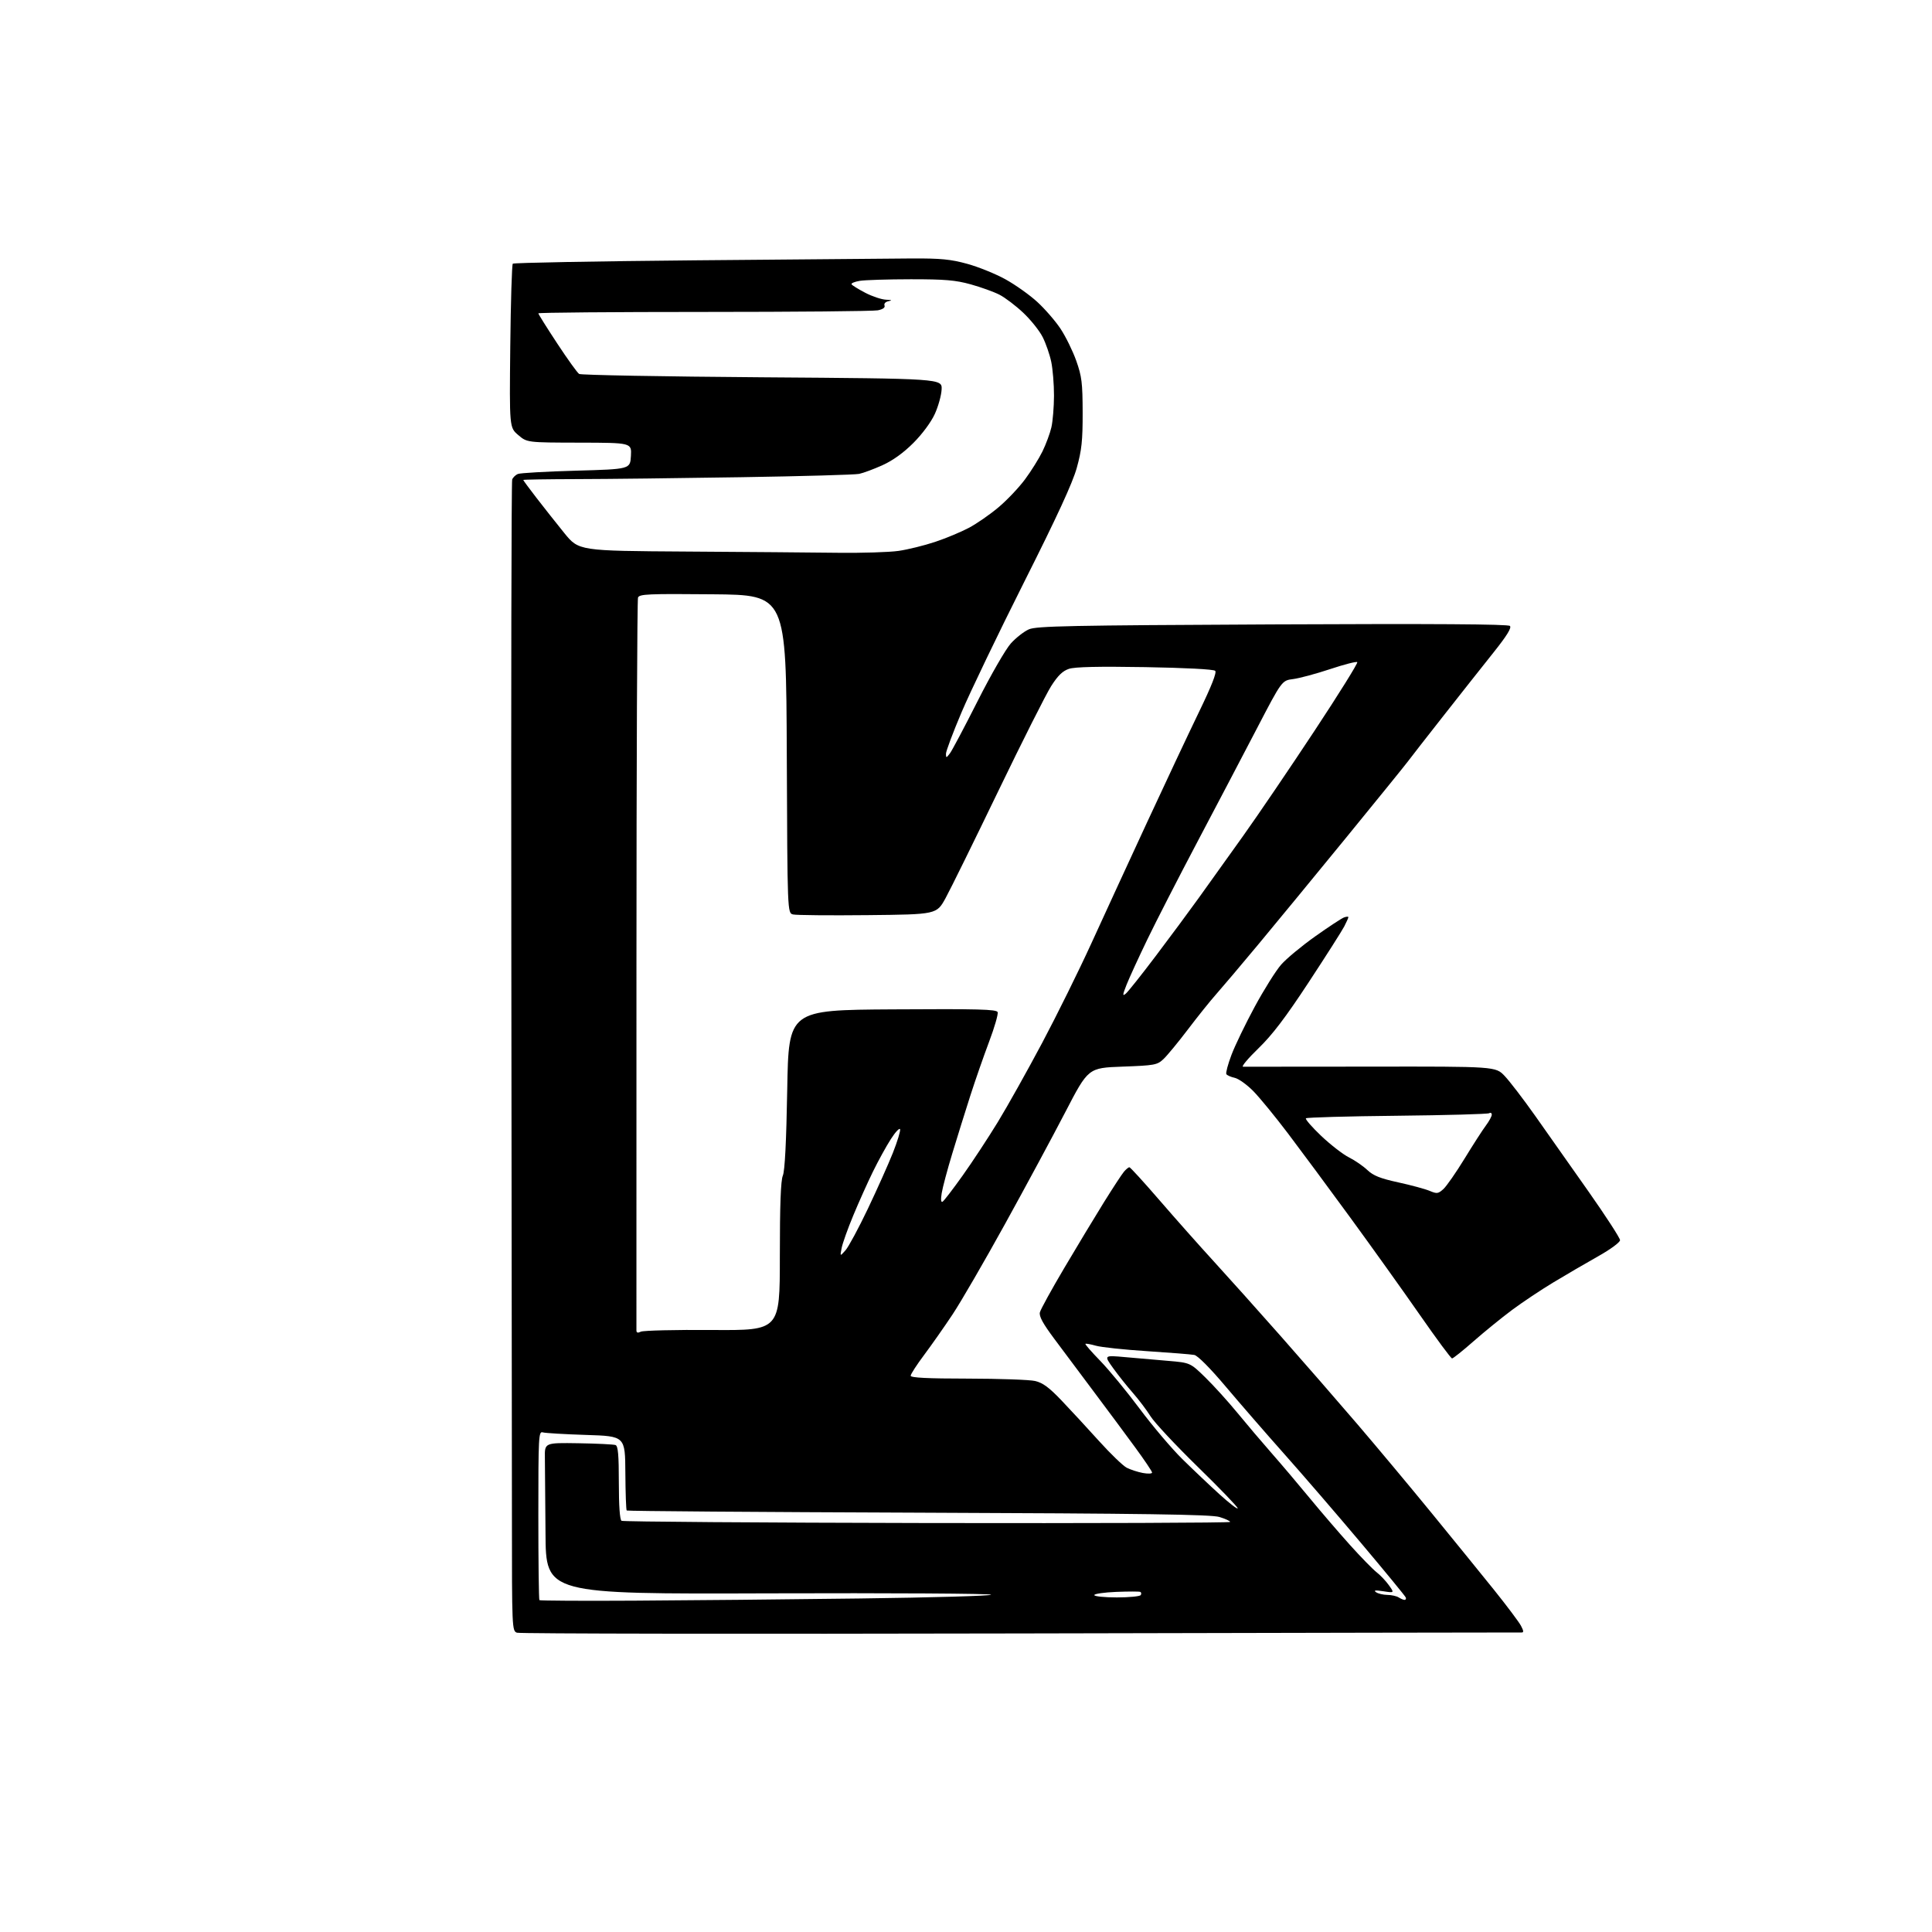 <?xml version="1.0" encoding="UTF-8" standalone="no"?>
<svg 
  version="1.1" 
  xmlns="http://www.w3.org/2000/svg" 
  xmlns:xlink="http://www.w3.org/1999/xlink" 
  xmlns:svg="http://www.w3.org/2000/svg"
  xmlns:rdf="http://www.w3.org/1999/02/22-rdf-syntax-ns#"
  xmlns:cc="http://creativecommons.org/ns#"
  xmlns:dc="http://purl.org/dc/elements/1.1/"
  viewBox="0 0 768 768"
  width="768"
  height="768"
>
<style>svg {background-color: white; }</style>"
<path stroke="none" fill="black" fill-rule="evenodd" d="M405.50,649.32C296.60,649.56 206.60,649.43 205.50,649.03C203.54,648.31 203.50,647.39 203.50,602.90C203.49,577.93 203.39,475.28 203.26,374.78C203.14,274.29 203.29,191.41 203.60,190.61C203.90,189.81 204.91,188.83 205.83,188.42C206.75,188.02 217.18,187.43 229.00,187.10C250.50,186.50 250.50,186.50 250.80,181.25C251.10,176.00 251.10,176.00 230.30,175.96C209.50,175.92 209.50,175.92 206.00,172.93C202.50,169.94 202.50,169.94 202.84,137.72C203.03,120.00 203.48,105.19 203.84,104.82C204.20,104.45 236.90,103.84 276.50,103.48C316.10,103.11 354.80,102.78 362.50,102.74C374.02,102.69 377.92,103.07 384.54,104.89C388.96,106.11 395.78,108.87 399.68,111.03C403.59,113.18 409.27,117.22 412.31,120.00C415.35,122.78 419.52,127.58 421.57,130.67C423.62,133.76 426.43,139.48 427.82,143.39C430.03,149.63 430.34,152.16 430.37,164.00C430.39,175.19 429.99,178.95 428.03,186.00C426.36,192.00 420.20,205.37 407.05,231.50C396.82,251.85 385.64,275.10 382.22,283.17C378.80,291.24 376.01,298.66 376.03,299.67C376.06,301.37 376.17,301.36 377.59,299.50C378.43,298.40 383.39,289.04 388.62,278.69C393.84,268.34 399.78,258.04 401.81,255.79C403.84,253.54 407.07,251.01 409.00,250.17C412.03,248.86 425.12,248.59 505.84,248.21C570.08,247.91 599.50,248.10 600.22,248.82C600.95,249.55 599.01,252.70 593.84,259.19C589.75,264.31 580.80,275.63 573.95,284.35C567.10,293.06 560.61,301.39 559.53,302.85C558.44,304.31 547.44,317.88 535.09,333.00C522.73,348.12 507.00,367.25 500.13,375.50C493.26,383.75 485.75,392.62 483.44,395.22C481.14,397.81 476.08,404.11 472.21,409.22C468.34,414.32 463.97,419.62 462.50,421.00C460.00,423.35 459.03,423.53 446.22,424.00C432.60,424.50 432.60,424.50 423.52,442.00C418.53,451.62 407.74,471.65 399.54,486.50C391.35,501.35 381.95,517.55 378.66,522.50C375.37,527.45 370.27,534.71 367.34,538.63C364.40,542.56 362.00,546.27 362.00,546.88C362.00,547.67 368.67,548.01 384.75,548.02C397.26,548.04 409.30,548.46 411.49,548.97C414.53,549.68 417.05,551.54 421.99,556.72C425.57,560.47 432.25,567.70 436.84,572.79C441.43,577.88 446.40,582.67 447.88,583.44C449.36,584.20 452.24,585.14 454.28,585.53C456.33,585.91 457.99,585.84 457.97,585.36C457.96,584.89 454.92,580.37 451.22,575.33C447.53,570.28 440.23,560.45 435.00,553.48C429.77,546.50 422.65,536.97 419.17,532.30C414.52,526.07 412.98,523.23 413.38,521.65C413.68,520.47 418.05,512.52 423.09,504.00C428.13,495.48 435.19,483.77 438.78,478.00C442.37,472.23 445.98,466.71 446.81,465.75C447.63,464.79 448.60,464.00 448.95,464.00C449.31,464.00 454.75,469.96 461.04,477.25C467.34,484.54 477.03,495.45 482.57,501.50C488.11,507.55 500.04,520.87 509.07,531.09C518.11,541.32 531.82,557.07 539.54,566.09C547.27,575.12 560.58,591.05 569.12,601.50C577.66,611.95 588.81,625.67 593.90,632.00C598.98,638.33 603.79,644.74 604.60,646.25C605.72,648.38 605.76,648.99 604.78,648.94C604.07,648.91 514.40,649.08 405.50,649.32zM252.17,636.29C272.70,636.18 313.01,635.79 341.75,635.42C370.49,635.06 394.00,634.38 394.00,633.92C394.00,633.46 354.18,633.22 305.50,633.38C217.00,633.68 217.00,633.68 216.85,609.59C216.77,596.34 216.65,582.80 216.60,579.50C216.50,573.50 216.50,573.50 229.94,573.71C237.32,573.83 243.96,574.16 244.69,574.43C245.69,574.82 246.00,578.37 246.00,589.41C246.00,598.58 246.39,604.12 247.07,604.54C247.65,604.90 302.33,605.30 368.57,605.43C434.80,605.55 489.00,605.35 489.00,604.99C489.00,604.62 487.09,603.74 484.75,603.03C481.43,602.02 455.28,601.65 365.03,601.31C301.52,601.08 249.36,600.69 249.12,600.45C248.88,600.21 248.64,593.47 248.59,585.46C248.50,570.90 248.50,570.90 233.00,570.41C224.47,570.14 216.71,569.68 215.75,569.39C214.11,568.90 214.00,570.92 214.00,602.27C214.00,620.64 214.19,635.85 214.42,636.08C214.64,636.31 231.63,636.41 252.17,636.29zM558.33,635.98C558.79,635.99 559.02,635.57 558.83,635.05C558.65,634.52 550.62,624.75 541.00,613.33C531.38,601.91 517.65,585.99 510.50,577.96C503.35,569.92 492.89,557.88 487.25,551.19C481.05,543.84 476.11,538.87 474.75,538.61C473.51,538.37 465.07,537.70 456.00,537.11C446.93,536.53 437.77,535.55 435.66,534.95C433.54,534.35 431.66,534.01 431.47,534.20C431.27,534.39 433.95,537.46 437.42,541.02C440.88,544.59 447.91,553.12 453.04,560.00C458.17,566.88 465.80,575.88 469.99,580.00C474.18,584.12 480.84,590.44 484.80,594.03C488.76,597.62 492.00,600.11 492.00,599.57C492.00,599.02 484.84,591.58 476.08,583.04C467.33,574.49 458.90,565.48 457.36,563.00C455.81,560.52 452.66,556.35 450.36,553.73C448.05,551.11 444.51,546.66 442.48,543.84C438.81,538.72 438.81,538.72 447.15,539.47C451.74,539.88 459.47,540.55 464.32,540.96C473.14,541.71 473.14,541.71 479.18,547.60C482.50,550.85 488.20,557.14 491.86,561.60C495.51,566.05 501.65,573.29 505.50,577.67C509.35,582.05 516.18,590.11 520.67,595.57C525.17,601.03 532.37,609.41 536.67,614.19C540.98,618.98 545.72,623.83 547.21,624.99C548.70,626.14 550.91,628.47 552.11,630.16C554.30,633.23 554.30,633.23 549.90,632.55C546.71,632.07 545.91,632.17 547.00,632.93C547.83,633.50 549.85,633.98 551.50,634.00C553.15,634.02 555.17,634.47 556.00,635.00C556.83,635.53 557.88,635.98 558.33,635.98zM443.94,635.00C448.86,635.00 453.14,634.58 453.46,634.07C453.77,633.56 453.69,632.99 453.27,632.80C452.84,632.61 448.56,632.61 443.75,632.80C438.94,632.99 435.00,633.56 435.00,634.07C435.00,634.58 439.02,635.00 443.94,635.00zM577.22,540.00C576.79,540.00 571.06,532.25 564.47,522.78C557.89,513.32 545.42,495.88 536.77,484.03C528.12,472.19 516.95,457.10 511.95,450.50C506.95,443.90 500.79,436.38 498.26,433.79C495.73,431.20 492.39,428.81 490.84,428.46C489.29,428.12 487.79,427.46 487.49,426.99C487.20,426.52 488.11,423.09 489.52,419.36C490.92,415.63 495.09,407.00 498.78,400.18C502.48,393.35 507.19,385.84 509.26,383.48C511.32,381.11 517.40,376.07 522.76,372.26C528.11,368.46 533.29,365.06 534.25,364.70C535.21,364.35 536.00,364.30 536.00,364.58C536.00,364.87 535.26,366.54 534.35,368.29C533.44,370.05 527.08,380.04 520.21,390.49C510.98,404.53 505.76,411.39 500.23,416.75C496.11,420.74 493.36,424.02 494.12,424.04C494.88,424.05 517.78,424.04 545.01,424.00C594.53,423.93 594.53,423.93 598.13,427.72C600.11,429.80 605.55,436.90 610.22,443.50C614.89,450.10 624.40,463.60 631.35,473.49C638.31,483.39 644.00,492.16 643.99,492.99C643.99,493.84 640.18,496.65 635.24,499.42C630.43,502.13 622.45,506.78 617.50,509.77C612.55,512.75 605.12,517.71 601.00,520.78C596.88,523.86 590.01,529.44 585.74,533.19C581.48,536.94 577.64,540.00 577.22,540.00zM254.75,529.36C255.71,528.89 268.54,528.58 283.25,528.69C310.00,528.87 310.00,528.87 310.00,499.50C310.00,478.98 310.36,469.28 311.19,467.32C311.99,465.44 312.57,453.98 312.94,433.00C313.50,401.50 313.50,401.50 354.78,401.24C388.93,401.02 396.14,401.21 396.58,402.34C396.87,403.10 395.34,408.39 393.18,414.11C391.03,419.82 387.67,429.45 385.73,435.50C383.79,441.55 380.57,451.85 378.59,458.39C376.60,464.93 374.69,472.09 374.34,474.30C373.92,476.89 374.05,478.09 374.70,477.68C375.26,477.34 378.85,472.66 382.68,467.28C386.51,461.90 392.81,452.32 396.67,446.00C400.53,439.68 408.46,425.50 414.31,414.50C420.15,403.50 428.93,385.73 433.83,375.00C438.73,364.27 448.67,342.68 455.93,327.00C463.19,311.32 472.49,291.56 476.59,283.08C481.61,272.72 483.73,267.33 483.06,266.66C482.45,266.05 471.27,265.47 455.18,265.19C436.66,264.88 427.26,265.09 424.91,265.88C422.42,266.71 420.51,268.56 417.84,272.76C415.83,275.92 406.36,294.71 396.80,314.53C387.24,334.34 377.83,353.47 375.87,357.03C372.32,363.50 372.32,363.50 344.91,363.78C329.83,363.94 316.49,363.81 315.26,363.51C313.01,362.97 313.01,362.97 312.76,299.73C312.50,236.50 312.50,236.50 283.36,236.24C257.58,236.00 254.16,236.15 253.62,237.55C253.29,238.42 253.01,304.01 253.00,383.31C252.99,462.62 252.99,528.11 252.99,528.86C253.00,529.81 253.52,529.96 254.75,529.36zM336.11,497.00C337.32,495.62 341.32,488.20 344.99,480.50C348.66,472.80 353.13,462.81 354.93,458.29C356.72,453.77 358.01,449.54 357.80,448.89C357.58,448.24 355.92,450.00 354.12,452.82C352.31,455.63 349.12,461.43 347.02,465.72C344.92,470.00 341.41,477.82 339.22,483.09C337.02,488.37 334.93,494.22 334.57,496.09C333.90,499.50 333.90,499.50 336.11,497.00zM573.77,472.67C575.02,471.54 578.81,466.08 582.20,460.55C585.58,455.02 589.39,449.11 590.67,447.41C591.95,445.70 593.00,443.76 593.00,443.10C593.00,442.43 592.54,442.17 591.97,442.52C591.41,442.87 574.93,443.32 555.36,443.53C535.78,443.73 519.48,444.19 519.13,444.54C518.78,444.89 521.53,448.05 525.22,451.56C528.92,455.06 533.87,458.90 536.22,460.07C538.58,461.25 541.87,463.52 543.55,465.11C545.92,467.35 548.66,468.45 555.86,470.02C560.95,471.13 566.56,472.65 568.31,473.39C571.20,474.61 571.71,474.54 573.77,472.67zM447.52,394.99C448.41,394.25 453.75,387.54 459.39,380.07C465.03,372.61 472.72,362.23 476.48,357.00C480.24,351.77 488.16,340.71 494.07,332.42C499.99,324.13 512.78,305.30 522.49,290.58C532.21,275.87 539.88,263.55 539.54,263.21C539.21,262.87 534.33,264.12 528.72,265.99C523.10,267.86 516.49,269.63 514.04,269.94C509.57,270.50 509.57,270.50 499.68,289.50C494.24,299.95 483.61,320.20 476.06,334.50C468.51,348.80 459.51,366.35 456.06,373.50C452.61,380.65 448.91,388.71 447.84,391.41C446.20,395.57 446.15,396.12 447.52,394.99zM333.00,219.74C342.62,219.86 353.51,219.52 357.19,218.99C360.87,218.46 367.40,216.85 371.69,215.42C375.99,213.99 382.03,211.47 385.13,209.83C388.23,208.19 393.53,204.52 396.91,201.67C400.29,198.83 405.04,193.82 407.46,190.55C409.89,187.28 413.01,182.28 414.40,179.44C415.79,176.59 417.38,172.30 417.94,169.89C418.50,167.47 418.96,161.81 418.98,157.30C418.99,152.79 418.49,146.71 417.88,143.80C417.26,140.88 415.73,136.47 414.48,134.00C413.24,131.52 409.77,127.18 406.79,124.36C403.80,121.53 399.52,118.29 397.28,117.14C395.04,116.00 389.91,114.15 385.87,113.03C379.85,111.36 375.58,111.00 362.02,111.01C352.93,111.02 343.82,111.30 341.77,111.64C339.72,111.98 338.25,112.60 338.51,113.02C338.77,113.44 341.23,114.96 343.97,116.39C346.72,117.83 350.43,119.06 352.23,119.14C354.48,119.23 354.82,119.41 353.31,119.70C352.01,119.95 351.32,120.66 351.61,121.43C351.93,122.26 350.97,122.96 348.93,123.36C347.18,123.71 316.11,124.00 279.88,124.00C243.64,124.00 214.00,124.25 214.00,124.56C214.00,124.87 217.36,130.24 221.47,136.48C225.58,142.73 229.51,148.21 230.22,148.65C230.92,149.10 263.68,149.69 303.00,149.98C374.50,150.50 374.50,150.50 374.31,154.79C374.20,157.14 372.98,161.55 371.59,164.58C370.11,167.82 366.60,172.56 363.07,176.09C359.14,180.02 354.89,183.08 350.78,184.93C347.33,186.49 343.15,188.04 341.50,188.38C339.85,188.72 318.70,189.32 294.50,189.70C270.30,190.09 240.94,190.43 229.25,190.45C217.56,190.48 208.00,190.63 208.00,190.79C208.00,190.96 210.36,194.15 213.25,197.90C216.14,201.65 221.10,207.92 224.28,211.85C230.07,218.98 230.07,218.98 272.78,219.25C296.28,219.40 323.38,219.62 333.00,219.74z" />

</svg>